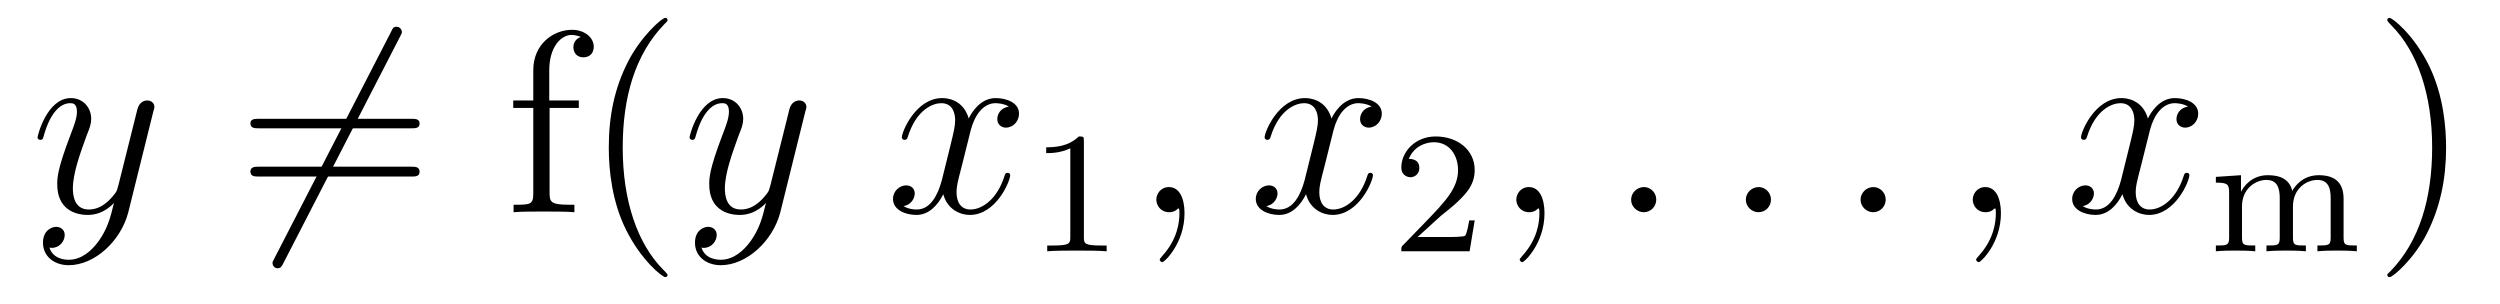 <?xml version='1.0'?>
<!-- This file was generated by dvisvgm 1.9.2 -->
<svg height='14pt' version='1.1' viewBox='0 -14 115 14' width='115pt' xmlns='http://www.w3.org/2000/svg' xmlns:xlink='http://www.w3.org/1999/xlink'>
<g id='page1'>
<g transform='matrix(1 0 0 1 -127 650)'>
<path d='M131.539 -652.91C131.211 -652.457 130.742 -652.051 130.164 -652.051C130.023 -652.051 129.445 -652.066 129.273 -652.613C129.305 -652.598 129.367 -652.598 129.383 -652.598C129.742 -652.598 129.977 -652.91 129.977 -653.191C129.977 -653.457 129.758 -653.566 129.586 -653.566C129.383 -653.566 128.977 -653.41 128.977 -652.832C128.977 -652.223 129.477 -651.801 130.164 -651.801C131.352 -651.801 132.555 -652.91 132.898 -654.223L134.055 -658.879C134.07 -658.941 134.102 -659.004 134.102 -659.082C134.102 -659.254 133.961 -659.379 133.773 -659.379C133.664 -659.379 133.414 -659.332 133.32 -658.973L132.445 -655.473C132.383 -655.254 132.383 -655.223 132.289 -655.098C132.039 -654.77 131.648 -654.363 131.086 -654.363C130.414 -654.363 130.352 -655.02 130.352 -655.332C130.352 -656.019 130.68 -656.926 130.992 -657.785C131.133 -658.129 131.195 -658.301 131.195 -658.535C131.195 -659.035 130.836 -659.488 130.258 -659.488C129.164 -659.488 128.727 -657.77 128.727 -657.676C128.727 -657.629 128.773 -657.566 128.852 -657.566C128.961 -657.566 128.977 -657.613 129.023 -657.785C129.305 -658.785 129.758 -659.254 130.227 -659.254C130.336 -659.254 130.539 -659.254 130.539 -658.863C130.539 -658.551 130.398 -658.207 130.227 -657.754C129.633 -656.191 129.633 -655.801 129.633 -655.52C129.633 -654.379 130.445 -654.113 131.039 -654.113C131.383 -654.113 131.82 -654.223 132.242 -654.66C132.07 -653.957 131.945 -653.488 131.539 -652.91ZM134.156 -654.238' fill-rule='evenodd'/>
<path d='M145.395 -662.301C145.488 -662.473 145.488 -662.504 145.488 -662.535C145.488 -662.613 145.41 -662.769 145.238 -662.769C145.098 -662.769 145.066 -662.707 144.988 -662.535L139.629 -652.129C139.535 -651.957 139.535 -651.941 139.535 -651.894C139.535 -651.801 139.613 -651.66 139.77 -651.66C139.91 -651.66 139.957 -651.738 140.035 -651.894L145.395 -662.301ZM137.879 -654.238' fill-rule='evenodd'/>
<path d='M145.926 -658.098C146.098 -658.098 146.301 -658.098 146.301 -658.316C146.301 -658.535 146.098 -658.535 145.926 -658.535H138.91C138.738 -658.535 138.519 -658.535 138.519 -658.332C138.519 -658.098 138.723 -658.098 138.91 -658.098H145.926ZM145.926 -655.879C146.098 -655.879 146.301 -655.879 146.301 -656.098C146.301 -656.332 146.098 -656.332 145.926 -656.332H138.91C138.738 -656.332 138.519 -656.332 138.519 -656.113C138.519 -655.879 138.723 -655.879 138.91 -655.879H145.926ZM146.996 -654.238' fill-rule='evenodd'/>
<path d='M152.281 -659.035H153.625V-659.379H152.266V-660.77C152.266 -661.848 152.813 -662.394 153.297 -662.394C153.391 -662.394 153.578 -662.363 153.719 -662.301C153.672 -662.285 153.375 -662.176 153.375 -661.832C153.375 -661.551 153.563 -661.363 153.828 -661.363C154.125 -661.363 154.313 -661.551 154.313 -661.848C154.313 -662.285 153.875 -662.629 153.312 -662.629C152.469 -662.629 151.531 -661.988 151.531 -660.77V-659.379H150.609V-659.035H151.531V-655.113C151.531 -654.582 151.406 -654.582 150.625 -654.582V-654.238C150.969 -654.27 151.609 -654.27 151.969 -654.27C152.297 -654.27 153.141 -654.27 153.422 -654.238V-654.582H153.172C152.313 -654.582 152.281 -654.723 152.281 -655.145V-659.035ZM157.707 -651.348C157.707 -651.379 157.707 -651.395 157.504 -651.598C156.316 -652.801 155.645 -654.77 155.645 -657.207C155.645 -659.52 156.207 -661.504 157.582 -662.91C157.707 -663.02 157.707 -663.051 157.707 -663.082C157.707 -663.16 157.644 -663.176 157.598 -663.176C157.441 -663.176 156.473 -662.316 155.879 -661.145C155.27 -659.941 155.004 -658.676 155.004 -657.207C155.004 -656.145 155.16 -654.723 155.785 -653.457C156.488 -652.02 157.473 -651.254 157.598 -651.254C157.644 -651.254 157.707 -651.27 157.707 -651.348ZM158.391 -654.238' fill-rule='evenodd'/>
<path d='M161.531 -652.91C161.203 -652.457 160.734 -652.051 160.156 -652.051C160.016 -652.051 159.438 -652.066 159.266 -652.613C159.297 -652.598 159.359 -652.598 159.375 -652.598C159.734 -652.598 159.969 -652.91 159.969 -653.191C159.969 -653.457 159.75 -653.566 159.578 -653.566C159.375 -653.566 158.969 -653.41 158.969 -652.832C158.969 -652.223 159.469 -651.801 160.156 -651.801C161.344 -651.801 162.547 -652.91 162.891 -654.223L164.047 -658.879C164.063 -658.941 164.094 -659.004 164.094 -659.082C164.094 -659.254 163.953 -659.379 163.766 -659.379C163.656 -659.379 163.406 -659.332 163.313 -658.973L162.438 -655.473C162.375 -655.254 162.375 -655.223 162.281 -655.098C162.031 -654.77 161.641 -654.363 161.078 -654.363C160.406 -654.363 160.344 -655.02 160.344 -655.332C160.344 -656.019 160.672 -656.926 160.984 -657.785C161.125 -658.129 161.187 -658.301 161.187 -658.535C161.187 -659.035 160.828 -659.488 160.25 -659.488C159.156 -659.488 158.719 -657.77 158.719 -657.676C158.719 -657.629 158.766 -657.566 158.844 -657.566C158.953 -657.566 158.969 -657.613 159.016 -657.785C159.297 -658.785 159.75 -659.254 160.219 -659.254C160.328 -659.254 160.531 -659.254 160.531 -658.863C160.531 -658.551 160.391 -658.207 160.219 -657.754C159.625 -656.191 159.625 -655.801 159.625 -655.52C159.625 -654.379 160.437 -654.113 161.031 -654.113C161.375 -654.113 161.813 -654.223 162.234 -654.66C162.063 -653.957 161.937 -653.488 161.531 -652.91ZM164.148 -654.238' fill-rule='evenodd'/>
<path d='M173.406 -659.098C173.016 -659.035 172.875 -658.738 172.875 -658.52C172.875 -658.238 173.109 -658.129 173.266 -658.129C173.625 -658.129 173.875 -658.441 173.875 -658.77C173.875 -659.27 173.313 -659.488 172.797 -659.488C172.078 -659.488 171.672 -658.785 171.563 -658.551C171.297 -659.441 170.547 -659.488 170.344 -659.488C169.125 -659.488 168.484 -657.941 168.484 -657.676C168.484 -657.629 168.531 -657.566 168.609 -657.566C168.703 -657.566 168.734 -657.629 168.75 -657.676C169.156 -659.004 169.953 -659.254 170.297 -659.254C170.844 -659.254 170.937 -658.754 170.937 -658.473C170.937 -658.207 170.875 -657.941 170.734 -657.363L170.328 -655.723C170.141 -655.02 169.797 -654.363 169.172 -654.363C169.109 -654.363 168.813 -654.363 168.563 -654.519C168.984 -654.598 169.078 -654.957 169.078 -655.098C169.078 -655.332 168.906 -655.473 168.687 -655.473C168.391 -655.473 168.078 -655.223 168.078 -654.848C168.078 -654.348 168.641 -654.113 169.156 -654.113C169.734 -654.113 170.141 -654.566 170.391 -655.066C170.578 -654.363 171.172 -654.113 171.609 -654.113C172.828 -654.113 173.469 -655.676 173.469 -655.941C173.469 -656.004 173.422 -656.051 173.359 -656.051C173.25 -656.051 173.234 -655.988 173.203 -655.895C172.875 -654.848 172.188 -654.363 171.641 -654.363C171.234 -654.363 171 -654.66 171 -655.16C171 -655.426 171.047 -655.613 171.25 -656.394L171.656 -658.02C171.844 -658.738 172.25 -659.254 172.797 -659.254C172.812 -659.254 173.156 -659.254 173.406 -659.098ZM174.348 -654.238' fill-rule='evenodd'/>
<path d='M176.859 -657.504C176.859 -657.723 176.844 -657.723 176.625 -657.723C176.297 -657.41 175.875 -657.223 175.125 -657.223V-656.957C175.344 -656.957 175.766 -656.957 176.234 -657.176V-653.098C176.234 -652.801 176.203 -652.707 175.453 -652.707H175.172V-652.441C175.5 -652.473 176.172 -652.473 176.531 -652.473C176.891 -652.473 177.578 -652.473 177.906 -652.441V-652.707H177.641C176.875 -652.707 176.859 -652.801 176.859 -653.098V-657.504ZM178.559 -652.441' fill-rule='evenodd'/>
<path d='M181.488 -654.191C181.488 -654.879 181.254 -655.395 180.77 -655.395C180.395 -655.395 180.191 -655.082 180.191 -654.816C180.191 -654.566 180.379 -654.238 180.785 -654.238C180.941 -654.238 181.066 -654.285 181.176 -654.395C181.191 -654.41 181.207 -654.41 181.223 -654.41C181.254 -654.41 181.254 -654.254 181.254 -654.191C181.254 -653.801 181.176 -653.019 180.488 -652.254C180.348 -652.098 180.348 -652.082 180.348 -652.051C180.348 -652.004 180.41 -651.941 180.473 -651.941C180.566 -651.941 181.488 -652.816 181.488 -654.191ZM182.398 -654.238' fill-rule='evenodd'/>
<path d='M190.094 -659.098C189.703 -659.035 189.563 -658.738 189.563 -658.52C189.563 -658.238 189.797 -658.129 189.953 -658.129C190.313 -658.129 190.563 -658.441 190.563 -658.77C190.563 -659.27 190 -659.488 189.484 -659.488C188.766 -659.488 188.359 -658.785 188.25 -658.551C187.984 -659.441 187.234 -659.488 187.031 -659.488C185.813 -659.488 185.172 -657.941 185.172 -657.676C185.172 -657.629 185.219 -657.566 185.297 -657.566C185.391 -657.566 185.422 -657.629 185.438 -657.676C185.844 -659.004 186.641 -659.254 186.984 -659.254C187.531 -659.254 187.625 -658.754 187.625 -658.473C187.625 -658.207 187.563 -657.941 187.422 -657.363L187.016 -655.723C186.828 -655.02 186.484 -654.363 185.859 -654.363C185.797 -654.363 185.5 -654.363 185.25 -654.519C185.672 -654.598 185.766 -654.957 185.766 -655.098C185.766 -655.332 185.594 -655.473 185.375 -655.473C185.078 -655.473 184.766 -655.223 184.766 -654.848C184.766 -654.348 185.328 -654.113 185.844 -654.113C186.422 -654.113 186.828 -654.566 187.078 -655.066C187.266 -654.363 187.859 -654.113 188.297 -654.113C189.516 -654.113 190.156 -655.676 190.156 -655.941C190.156 -656.004 190.109 -656.051 190.047 -656.051C189.938 -656.051 189.922 -655.988 189.891 -655.895C189.563 -654.848 188.875 -654.363 188.328 -654.363C187.922 -654.363 187.688 -654.66 187.688 -655.16C187.688 -655.426 187.734 -655.613 187.938 -656.394L188.344 -658.02C188.531 -658.738 188.937 -659.254 189.484 -659.254C189.5 -659.254 189.844 -659.254 190.094 -659.098ZM191.035 -654.238' fill-rule='evenodd'/>
<path d='M193.273 -654.066C193.414 -654.176 193.742 -654.441 193.867 -654.551C194.368 -655.004 194.836 -655.441 194.836 -656.176C194.836 -657.113 194.039 -657.723 193.039 -657.723C192.086 -657.723 191.461 -657.004 191.461 -656.301C191.461 -655.91 191.773 -655.848 191.883 -655.848C192.055 -655.848 192.289 -655.973 192.289 -656.27C192.289 -656.691 191.898 -656.691 191.805 -656.691C192.04 -657.27 192.57 -657.457 192.961 -657.457C193.696 -657.457 194.07 -656.832 194.07 -656.176C194.07 -655.348 193.492 -654.738 192.554 -653.769L191.555 -652.738C191.461 -652.66 191.461 -652.644 191.461 -652.441H194.602L194.836 -653.863H194.586C194.555 -653.707 194.492 -653.301 194.399 -653.16C194.352 -653.098 193.742 -653.098 193.618 -653.098H192.211L193.273 -654.066ZM195.239 -652.441' fill-rule='evenodd'/>
<path d='M198.047 -654.191C198.047 -654.879 197.813 -655.395 197.328 -655.395C196.954 -655.395 196.75 -655.082 196.75 -654.816C196.75 -654.566 196.938 -654.238 197.344 -654.238C197.5 -654.238 197.626 -654.285 197.735 -654.395C197.75 -654.41 197.766 -654.41 197.782 -654.41C197.813 -654.41 197.813 -654.254 197.813 -654.191C197.813 -653.801 197.735 -653.019 197.047 -652.254C196.907 -652.098 196.907 -652.082 196.907 -652.051C196.907 -652.004 196.969 -651.941 197.032 -651.941C197.125 -651.941 198.047 -652.816 198.047 -654.191ZM198.958 -654.238' fill-rule='evenodd'/>
<path d='M203.188 -654.816C203.188 -655.16 202.907 -655.395 202.625 -655.395C202.282 -655.395 202.031 -655.113 202.031 -654.816C202.031 -654.473 202.328 -654.238 202.609 -654.238C202.954 -654.238 203.188 -654.519 203.188 -654.816ZM204.239 -654.238' fill-rule='evenodd'/>
<path d='M208.465 -654.816C208.465 -655.16 208.183 -655.395 207.902 -655.395C207.559 -655.395 207.308 -655.113 207.308 -654.816C207.308 -654.473 207.606 -654.238 207.887 -654.238C208.23 -654.238 208.465 -654.519 208.465 -654.816ZM209.515 -654.238' fill-rule='evenodd'/>
<path d='M213.742 -654.816C213.742 -655.16 213.461 -655.395 213.18 -655.395C212.836 -655.395 212.586 -655.113 212.586 -654.816C212.586 -654.473 212.882 -654.238 213.164 -654.238C213.508 -654.238 213.742 -654.519 213.742 -654.816ZM214.793 -654.238' fill-rule='evenodd'/>
<path d='M219.043 -654.191C219.043 -654.879 218.809 -655.395 218.324 -655.395C217.949 -655.395 217.746 -655.082 217.746 -654.816C217.746 -654.566 217.933 -654.238 218.34 -654.238C218.496 -654.238 218.621 -654.285 218.73 -654.395C218.746 -654.41 218.761 -654.41 218.777 -654.41C218.809 -654.41 218.809 -654.254 218.809 -654.191C218.809 -653.801 218.73 -653.019 218.042 -652.254C217.902 -652.098 217.902 -652.082 217.902 -652.051C217.902 -652.004 217.964 -651.941 218.027 -651.941C218.122 -651.941 219.043 -652.816 219.043 -654.191ZM219.953 -654.238' fill-rule='evenodd'/>
<path d='M227.648 -659.098C227.258 -659.035 227.117 -658.738 227.117 -658.52C227.117 -658.238 227.352 -658.129 227.508 -658.129C227.867 -658.129 228.118 -658.441 228.118 -658.77C228.118 -659.27 227.555 -659.488 227.039 -659.488C226.32 -659.488 225.914 -658.785 225.805 -658.551C225.539 -659.441 224.789 -659.488 224.586 -659.488C223.367 -659.488 222.726 -657.941 222.726 -657.676C222.726 -657.629 222.774 -657.566 222.852 -657.566C222.946 -657.566 222.977 -657.629 222.992 -657.676C223.398 -659.004 224.195 -659.254 224.539 -659.254C225.086 -659.254 225.18 -658.754 225.18 -658.473C225.18 -658.207 225.118 -657.941 224.976 -657.363L224.57 -655.723C224.383 -655.02 224.039 -654.363 223.414 -654.363C223.351 -654.363 223.055 -654.363 222.805 -654.519C223.226 -654.598 223.32 -654.957 223.32 -655.098C223.32 -655.332 223.148 -655.473 222.93 -655.473C222.632 -655.473 222.32 -655.223 222.32 -654.848C222.32 -654.348 222.883 -654.113 223.398 -654.113C223.976 -654.113 224.383 -654.566 224.633 -655.066C224.82 -654.363 225.414 -654.113 225.852 -654.113C227.07 -654.113 227.711 -655.676 227.711 -655.941C227.711 -656.004 227.664 -656.051 227.602 -656.051C227.492 -656.051 227.477 -655.988 227.446 -655.895C227.117 -654.848 226.429 -654.363 225.883 -654.363C225.476 -654.363 225.242 -654.66 225.242 -655.16C225.242 -655.426 225.289 -655.613 225.492 -656.394L225.899 -658.02C226.086 -658.738 226.492 -659.254 227.039 -659.254C227.054 -659.254 227.399 -659.254 227.648 -659.098ZM228.59 -654.238' fill-rule='evenodd'/>
<path d='M234.805 -654.848C234.805 -655.488 234.523 -655.941 233.664 -655.941C232.93 -655.941 232.571 -655.441 232.445 -655.223C232.304 -655.785 231.852 -655.941 231.32 -655.941C230.555 -655.941 230.195 -655.395 230.086 -655.176V-655.941L228.93 -655.863V-655.598C229.46 -655.598 229.54 -655.535 229.54 -655.145V-653.066C229.54 -652.707 229.429 -652.707 228.93 -652.707V-652.441C229.273 -652.473 229.618 -652.473 229.836 -652.473C230.07 -652.473 230.399 -652.473 230.742 -652.441V-652.707C230.226 -652.707 230.132 -652.707 230.132 -653.066V-654.504C230.132 -655.332 230.758 -655.723 231.258 -655.723C231.774 -655.723 231.868 -655.316 231.868 -654.879V-653.066C231.868 -652.707 231.774 -652.707 231.258 -652.707V-652.441C231.601 -652.473 231.961 -652.473 232.164 -652.473C232.398 -652.473 232.727 -652.473 233.07 -652.441V-652.707C232.571 -652.707 232.476 -652.707 232.476 -653.066V-654.504C232.476 -655.332 233.101 -655.723 233.602 -655.723C234.118 -655.723 234.211 -655.316 234.211 -654.879V-653.066C234.211 -652.707 234.102 -652.707 233.602 -652.707V-652.441C233.945 -652.473 234.289 -652.473 234.508 -652.473C234.742 -652.473 235.07 -652.473 235.414 -652.441V-652.707C234.899 -652.707 234.805 -652.707 234.805 -653.066V-654.848ZM235.68 -652.441' fill-rule='evenodd'/>
<path d='M239.52 -657.207C239.52 -658.113 239.41 -659.598 238.739 -660.973C238.036 -662.41 237.05 -663.176 236.926 -663.176C236.879 -663.176 236.816 -663.16 236.816 -663.082C236.816 -663.051 236.816 -663.02 237.019 -662.816C238.207 -661.613 238.879 -659.645 238.879 -657.223C238.879 -654.91 238.316 -652.91 236.941 -651.504C236.816 -651.395 236.816 -651.379 236.816 -651.348C236.816 -651.27 236.879 -651.254 236.926 -651.254C237.082 -651.254 238.051 -652.098 238.644 -653.27C239.254 -654.488 239.52 -655.77 239.52 -657.207ZM240.719 -654.238' fill-rule='evenodd'/>
</g>
</g>
</svg>
